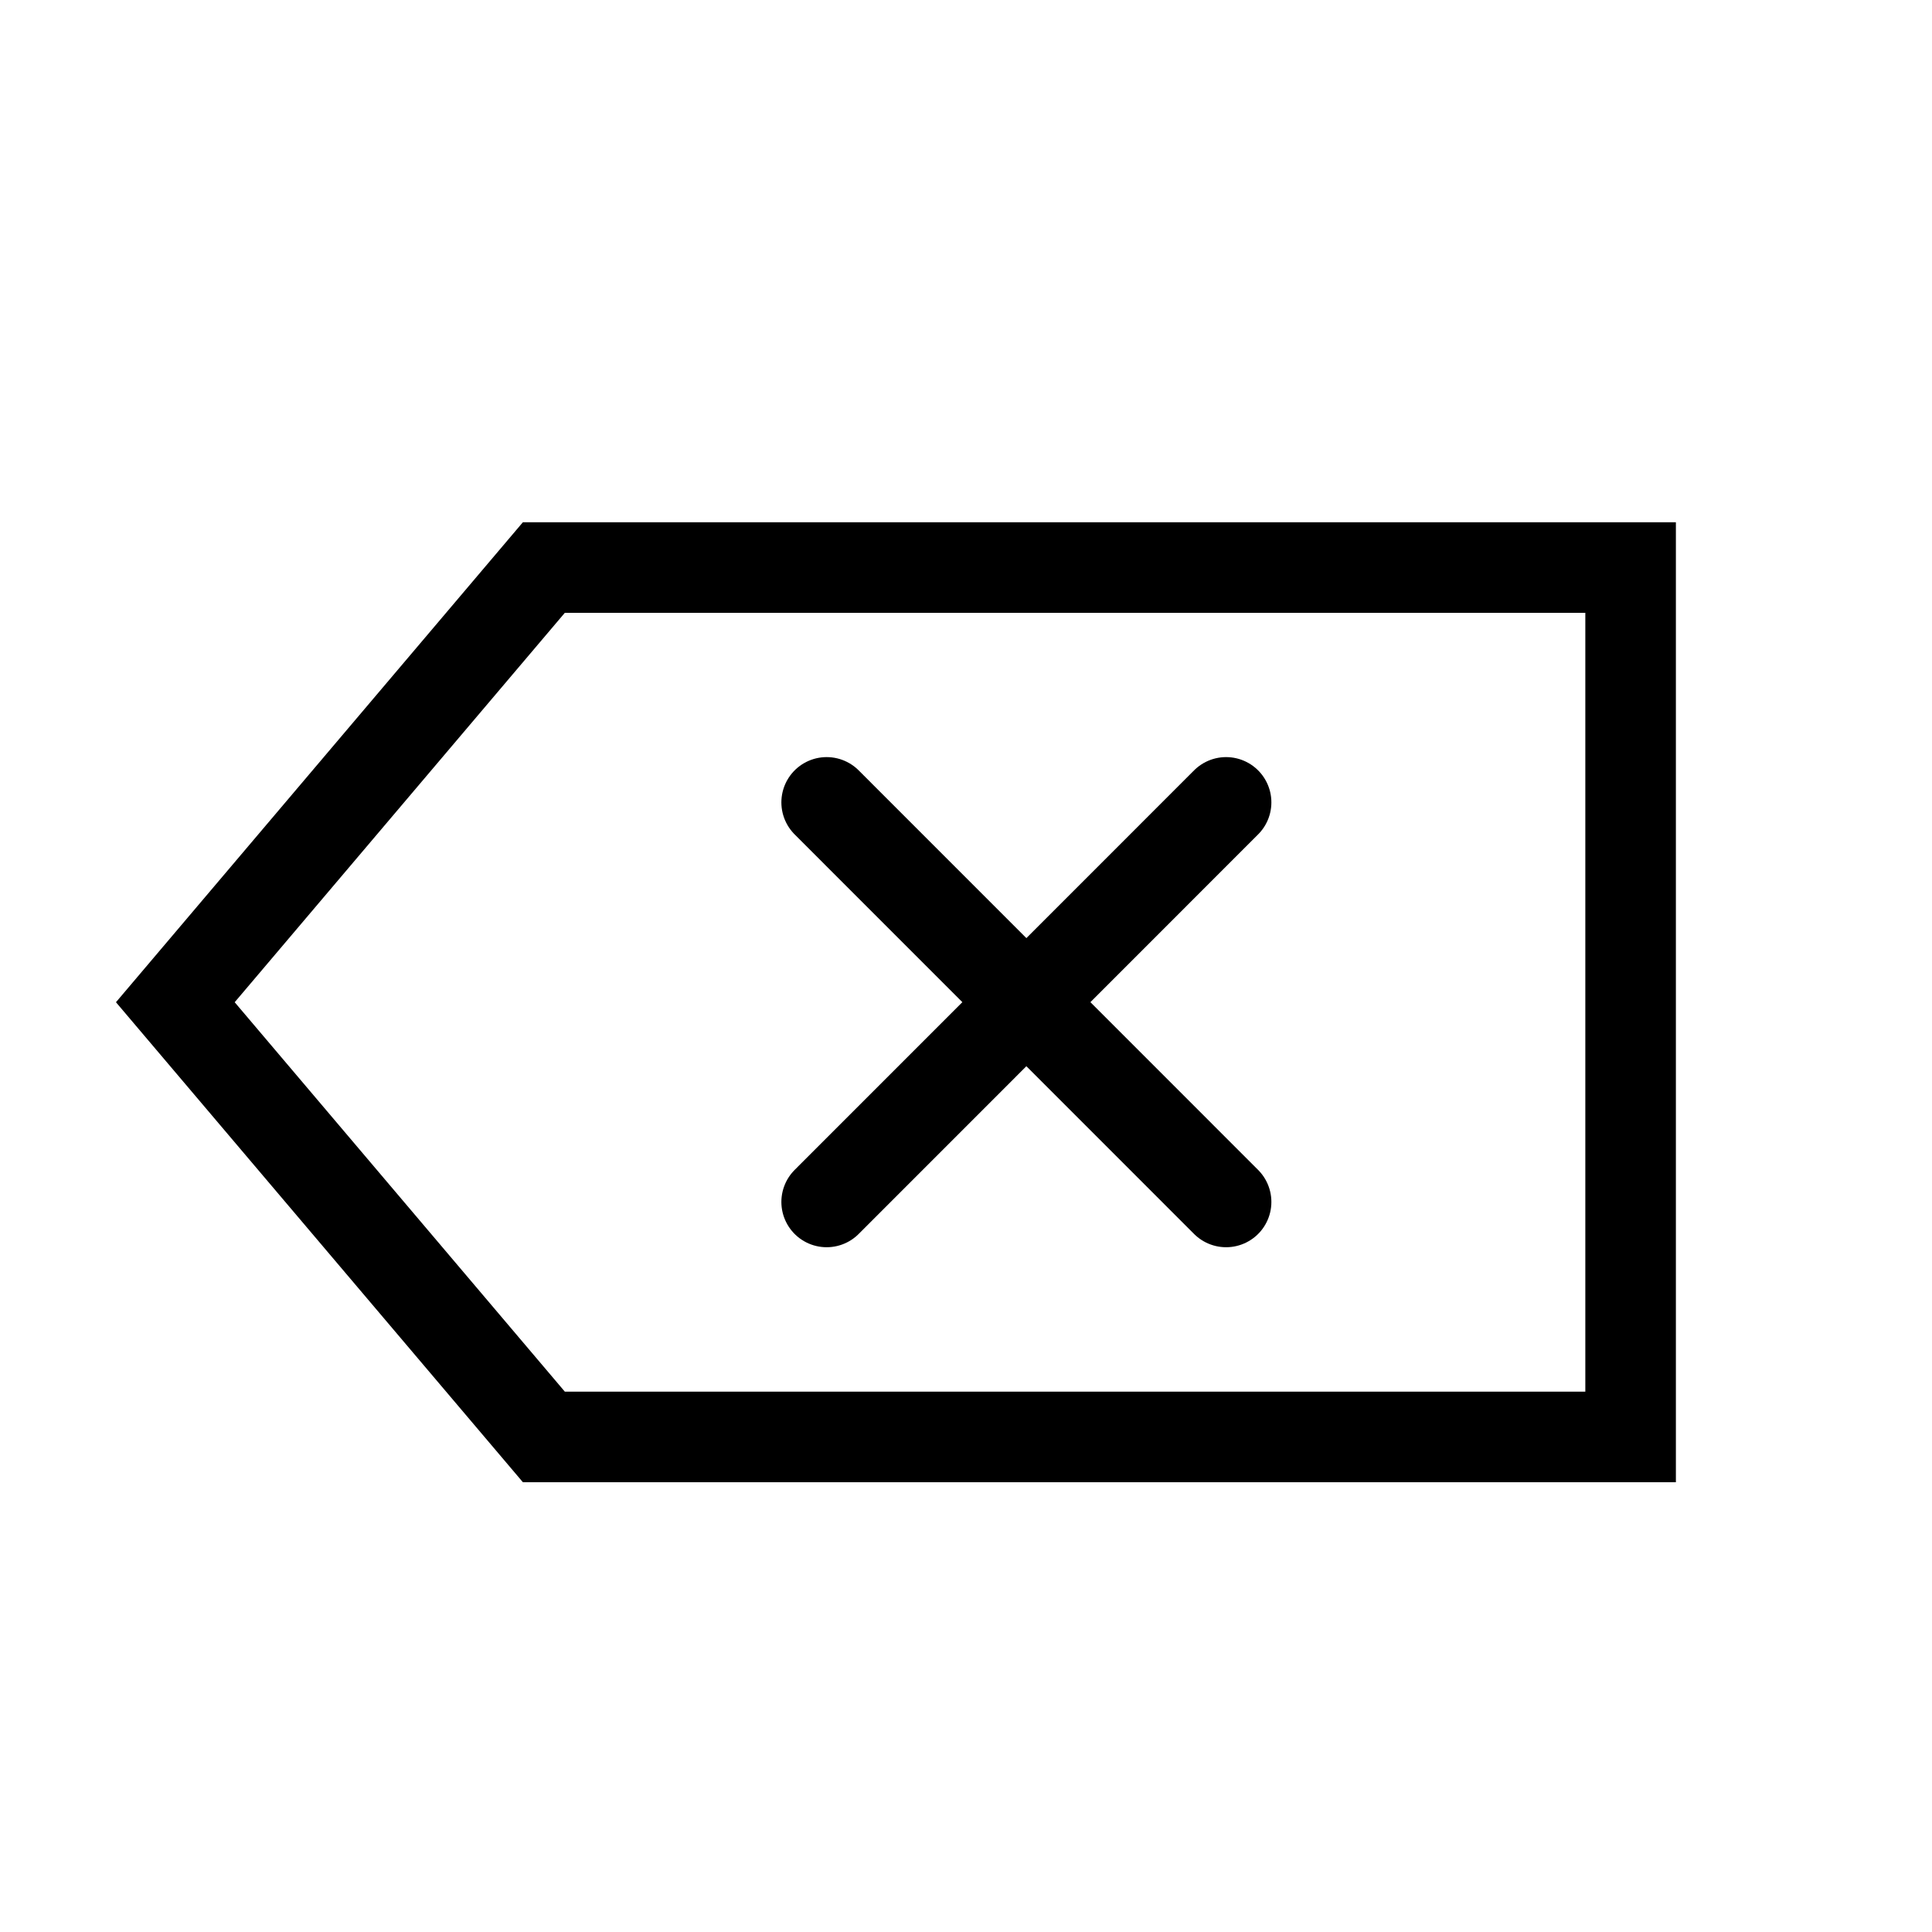 <?xml version="1.0" encoding="UTF-8" standalone="no"?>
<!-- Created with Inkscape (http://www.inkscape.org/) -->
<svg id="svg2985" xmlns:rdf="http://www.w3.org/1999/02/22-rdf-syntax-ns#" xmlns="http://www.w3.org/2000/svg" height="16" width="16" version="1.1" xmlns:cc="http://creativecommons.org/ns#" xmlns:dc="http://purl.org/dc/elements/1.1/">
 <path id="rect3760" style="color:#000000;stroke:#000;stroke-width:.75;fill:none" d="m4.504 4.7h9v7.2h-9l-3.052-3.6z"/>
 <path id="path3764" style="stroke:#000;stroke-width:.75;stroke-linecap:round;fill:none" d="m6.846 9.954 3.308-3.309"/>
 <path id="path3772" style="stroke:#000;stroke-width:.75;stroke-linecap:round;fill:none" d="m10.154 9.954-3.308-3.309"/>
</svg>
